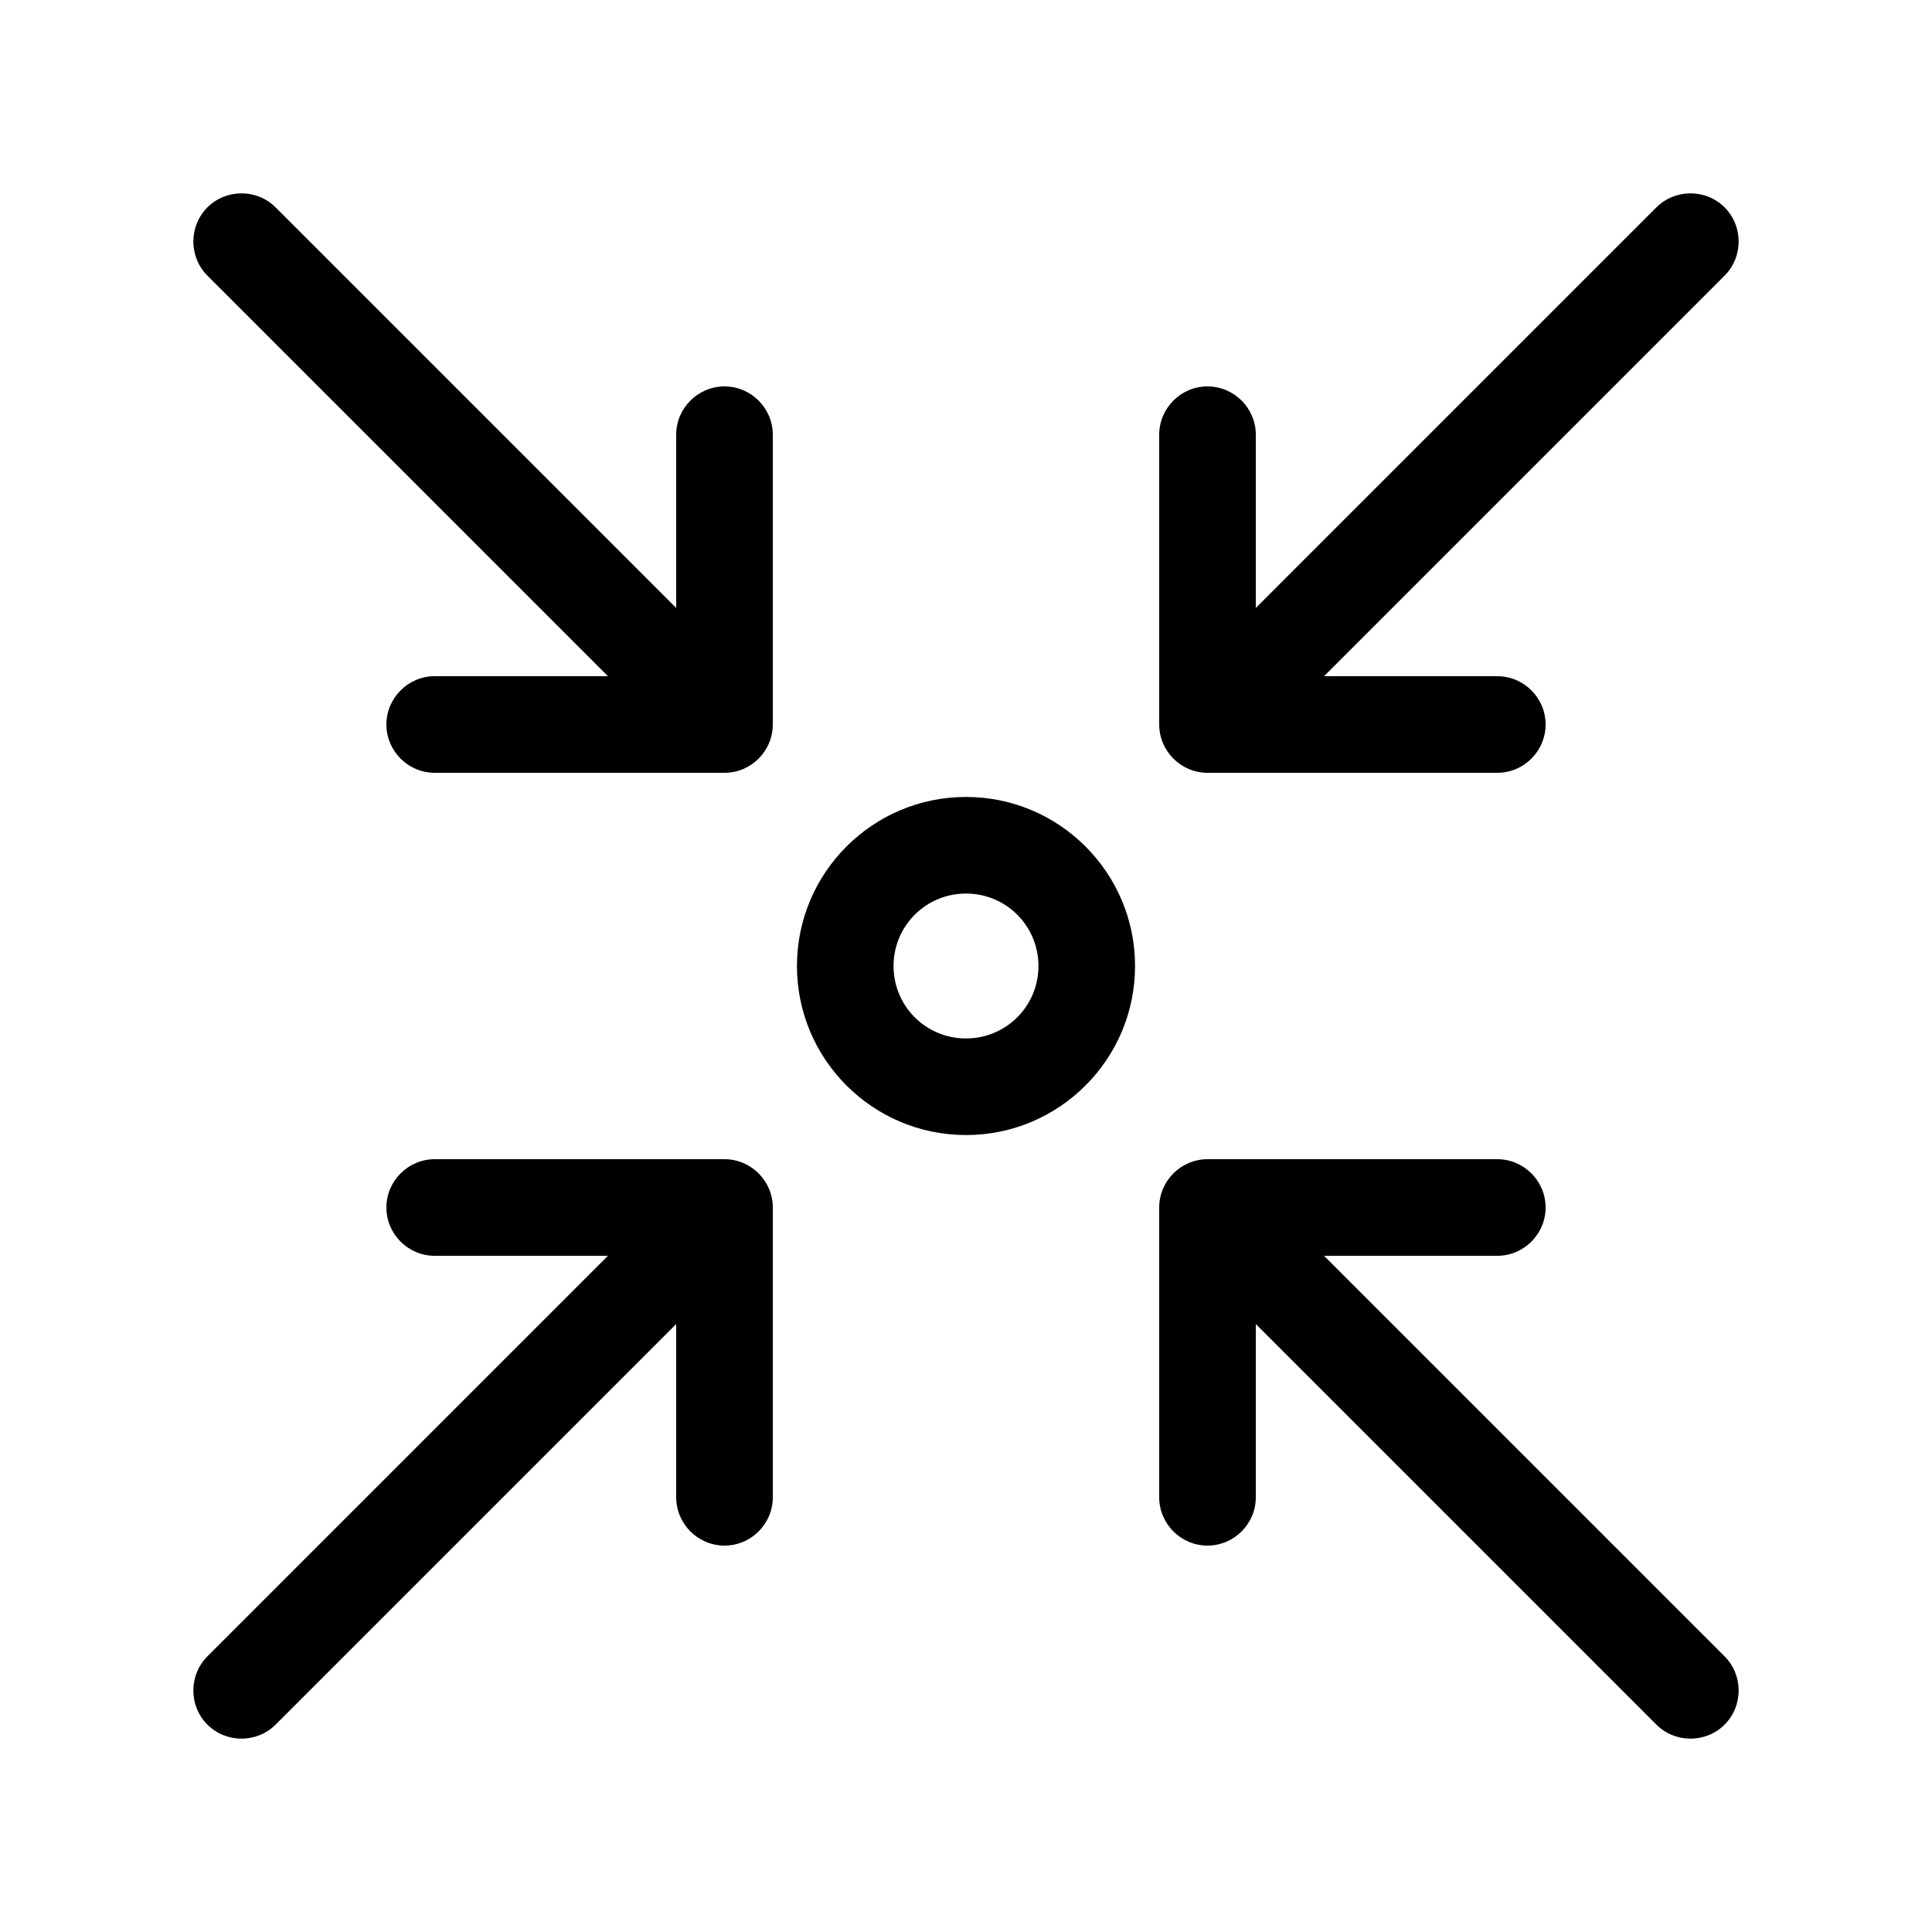 <svg xmlns="http://www.w3.org/2000/svg" viewBox="0 0 640 640"><!--! Font Awesome Pro 7.1.0 by @fontawesome - https://fontawesome.com License - https://fontawesome.com/license (Commercial License) Copyright 2025 Fonticons, Inc. --><path fill="currentColor" d="M548.7 571.3C554.9 577.5 565.1 577.5 571.3 571.3C577.5 565.1 577.5 554.9 571.3 548.7L438.6 416L496 416C504.8 416 512 408.8 512 400C512 391.2 504.8 384 496 384L400 384C391.2 384 384 391.2 384 400L384 496C384 504.8 391.2 512 400 512C408.8 512 416 504.8 416 496L416 438.6L548.7 571.3zM240 128C231.2 128 224 135.2 224 144L224 201.4L91.3 68.7C85.1 62.5 74.9 62.5 68.7 68.7C62.5 74.9 62.5 85.1 68.7 91.3L201.4 224L144 224C135.2 224 128 231.2 128 240C128 248.8 135.2 256 144 256L240 256C248.8 256 256 248.8 256 240L256 144C256 135.2 248.8 128 240 128zM571.3 68.7C565.1 62.5 554.9 62.5 548.7 68.7L416 201.4L416 144C416 135.2 408.8 128 400 128C391.2 128 384 135.2 384 144L384 240C384 248.8 391.2 256 400 256L496 256C504.8 256 512 248.8 512 240C512 231.2 504.8 224 496 224L438.6 224L571.3 91.3C577.5 85.1 577.5 74.9 571.3 68.7zM144 416L201.4 416L68.7 548.7C62.5 554.9 62.5 565.1 68.7 571.3C74.9 577.5 85.1 577.5 91.3 571.3L224 438.6L224 496C224 504.8 231.2 512 240 512C248.8 512 256 504.8 256 496L256 400C256 391.2 248.8 384 240 384L144 384C135.2 384 128 391.2 128 400C128 408.8 135.2 416 144 416zM320 296C333.3 296 344 306.7 344 320C344 333.3 333.3 344 320 344C306.7 344 296 333.3 296 320C296 306.7 306.7 296 320 296zM320 376C350.9 376 376 350.9 376 320C376 289.1 350.9 264 320 264C289.1 264 264 289.1 264 320C264 350.9 289.1 376 320 376z"/></svg>